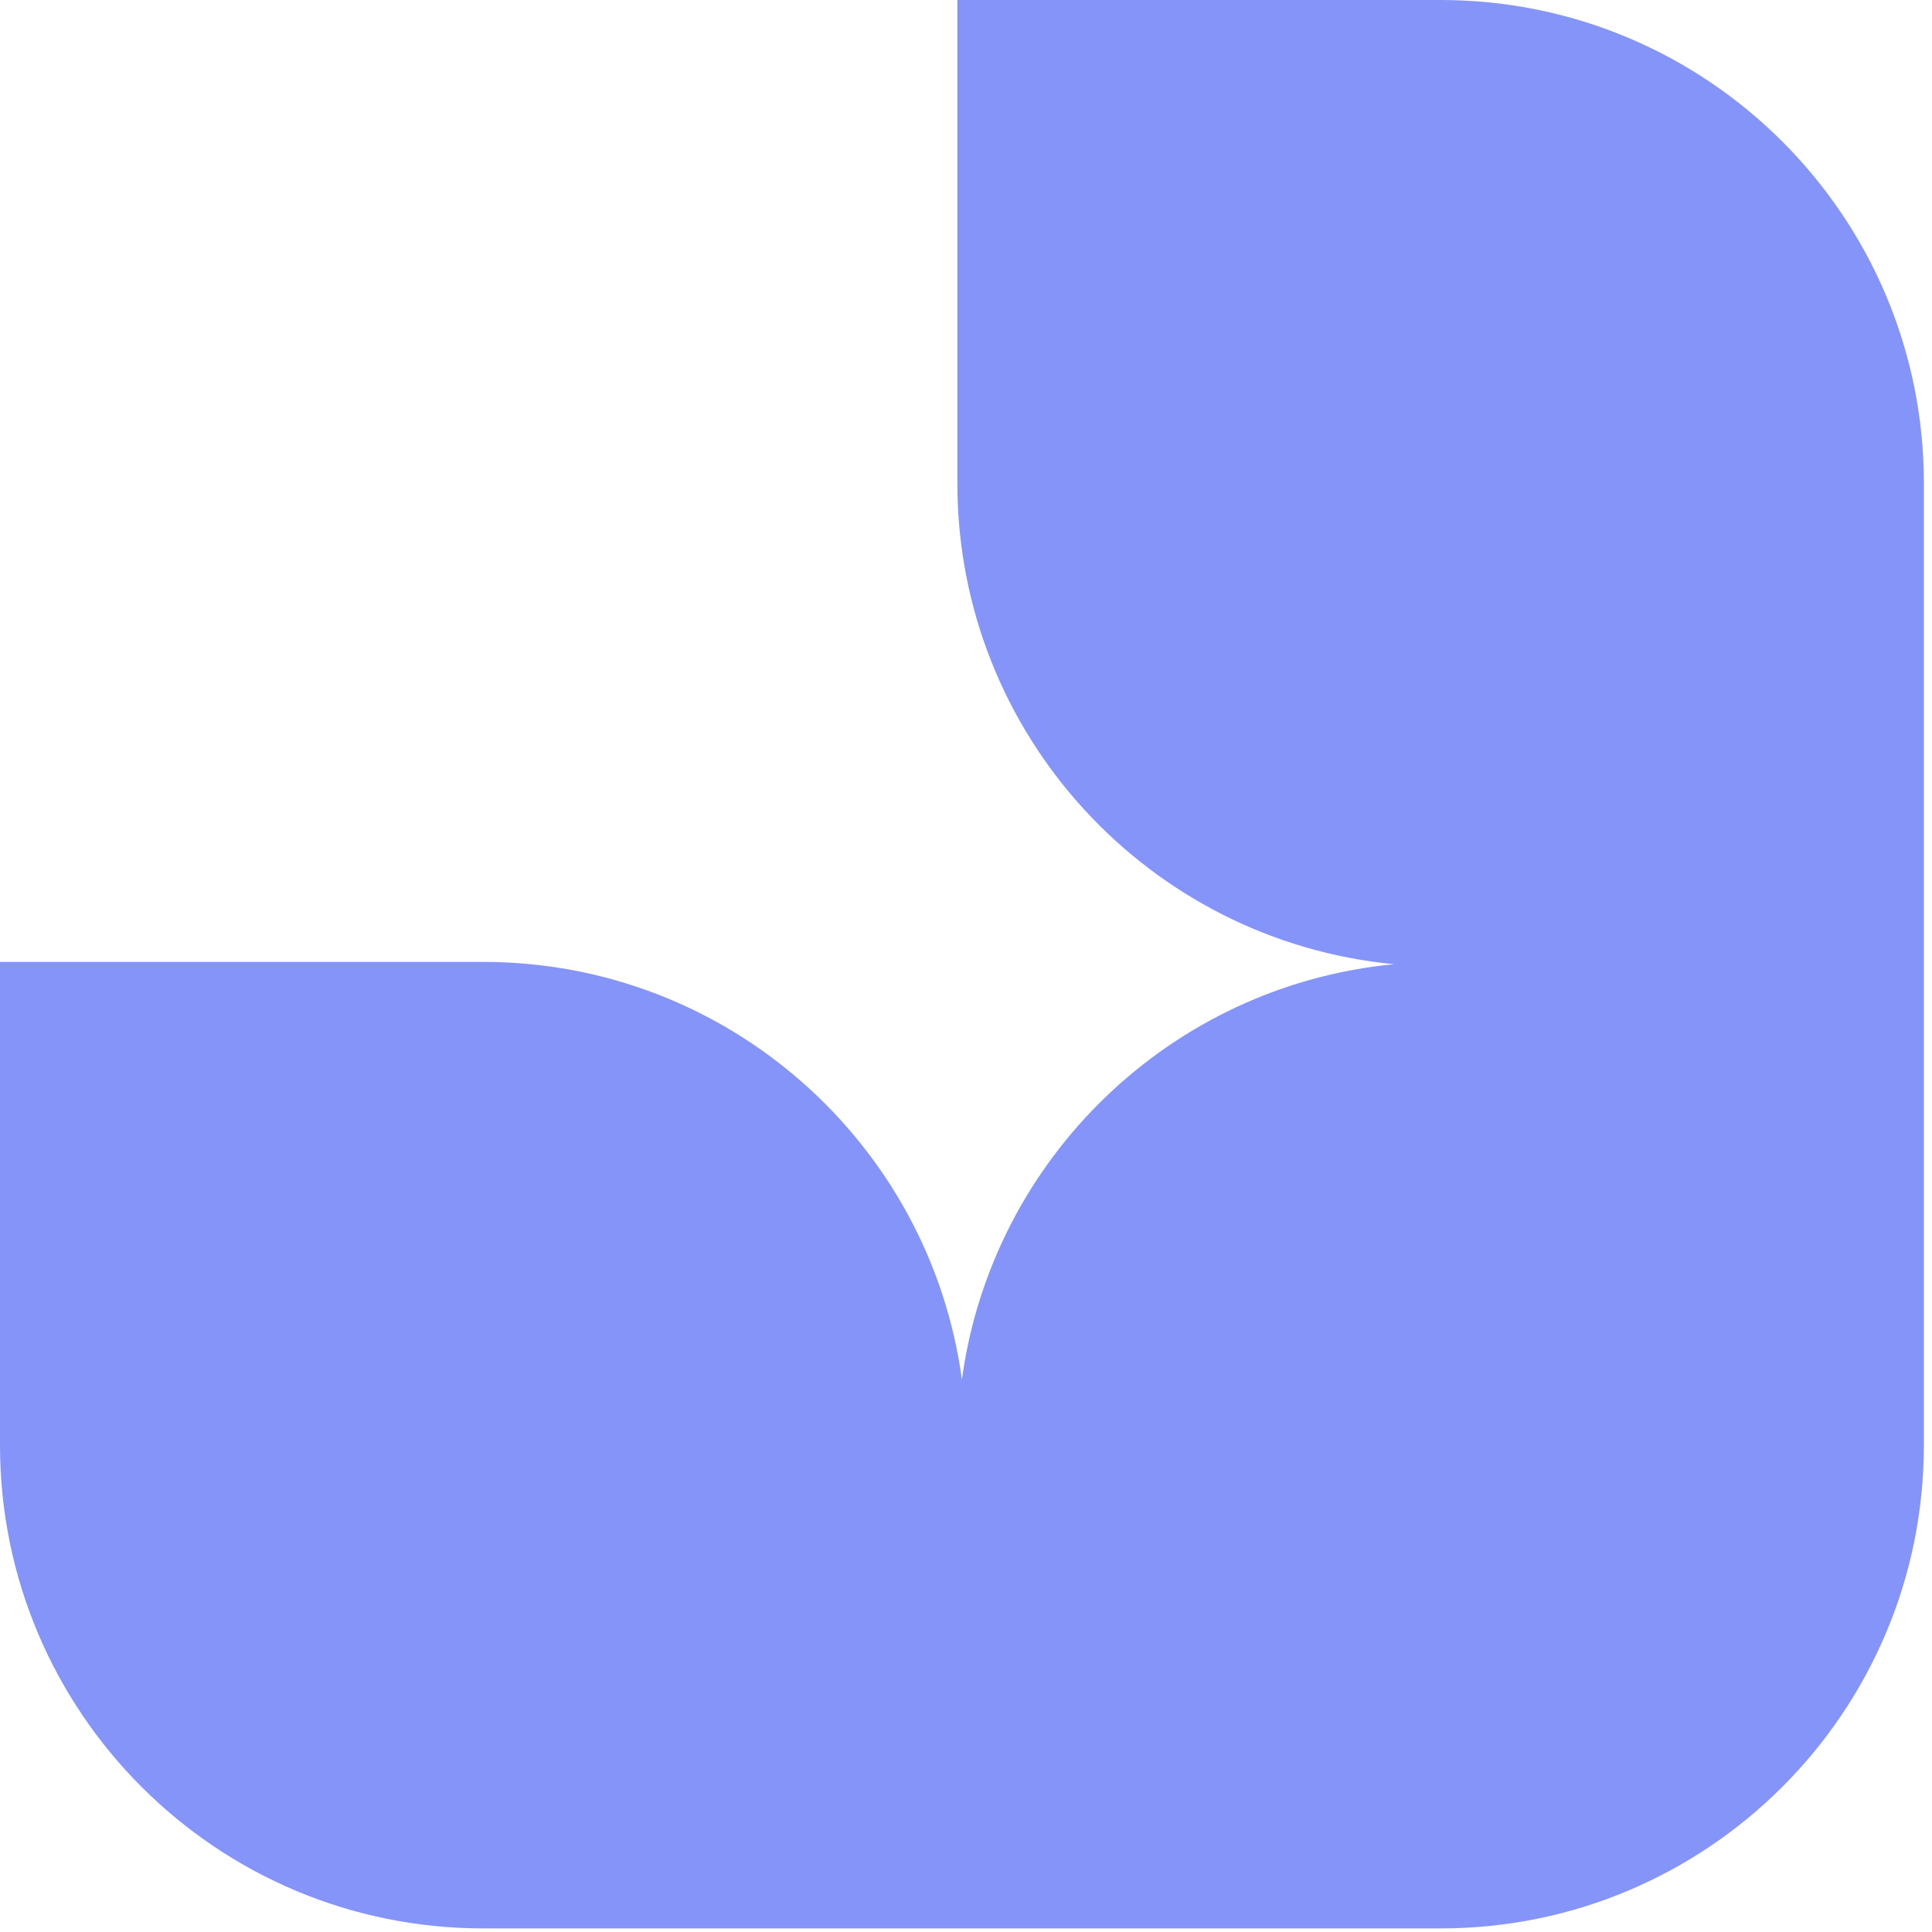 <svg width="43" height="43" viewBox="0 0 43 43" fill="none" xmlns="http://www.w3.org/2000/svg">
    <path d="M32.063 0C38.003 7.08327e-08 42.819 4.815 42.819 10.755L42.819 32.165C42.819 38.105 38.003 42.92 32.063 42.92L10.755 42.92C4.815 42.92 0 38.105 0 32.165L0 21.409H10.755C16.199 21.409 20.696 25.455 21.409 30.703C22.077 25.792 26.057 21.935 31.027 21.46C25.573 20.939 21.308 16.345 21.308 10.755V0L32.063 0Z" fill="#8594F8"/>
</svg>


